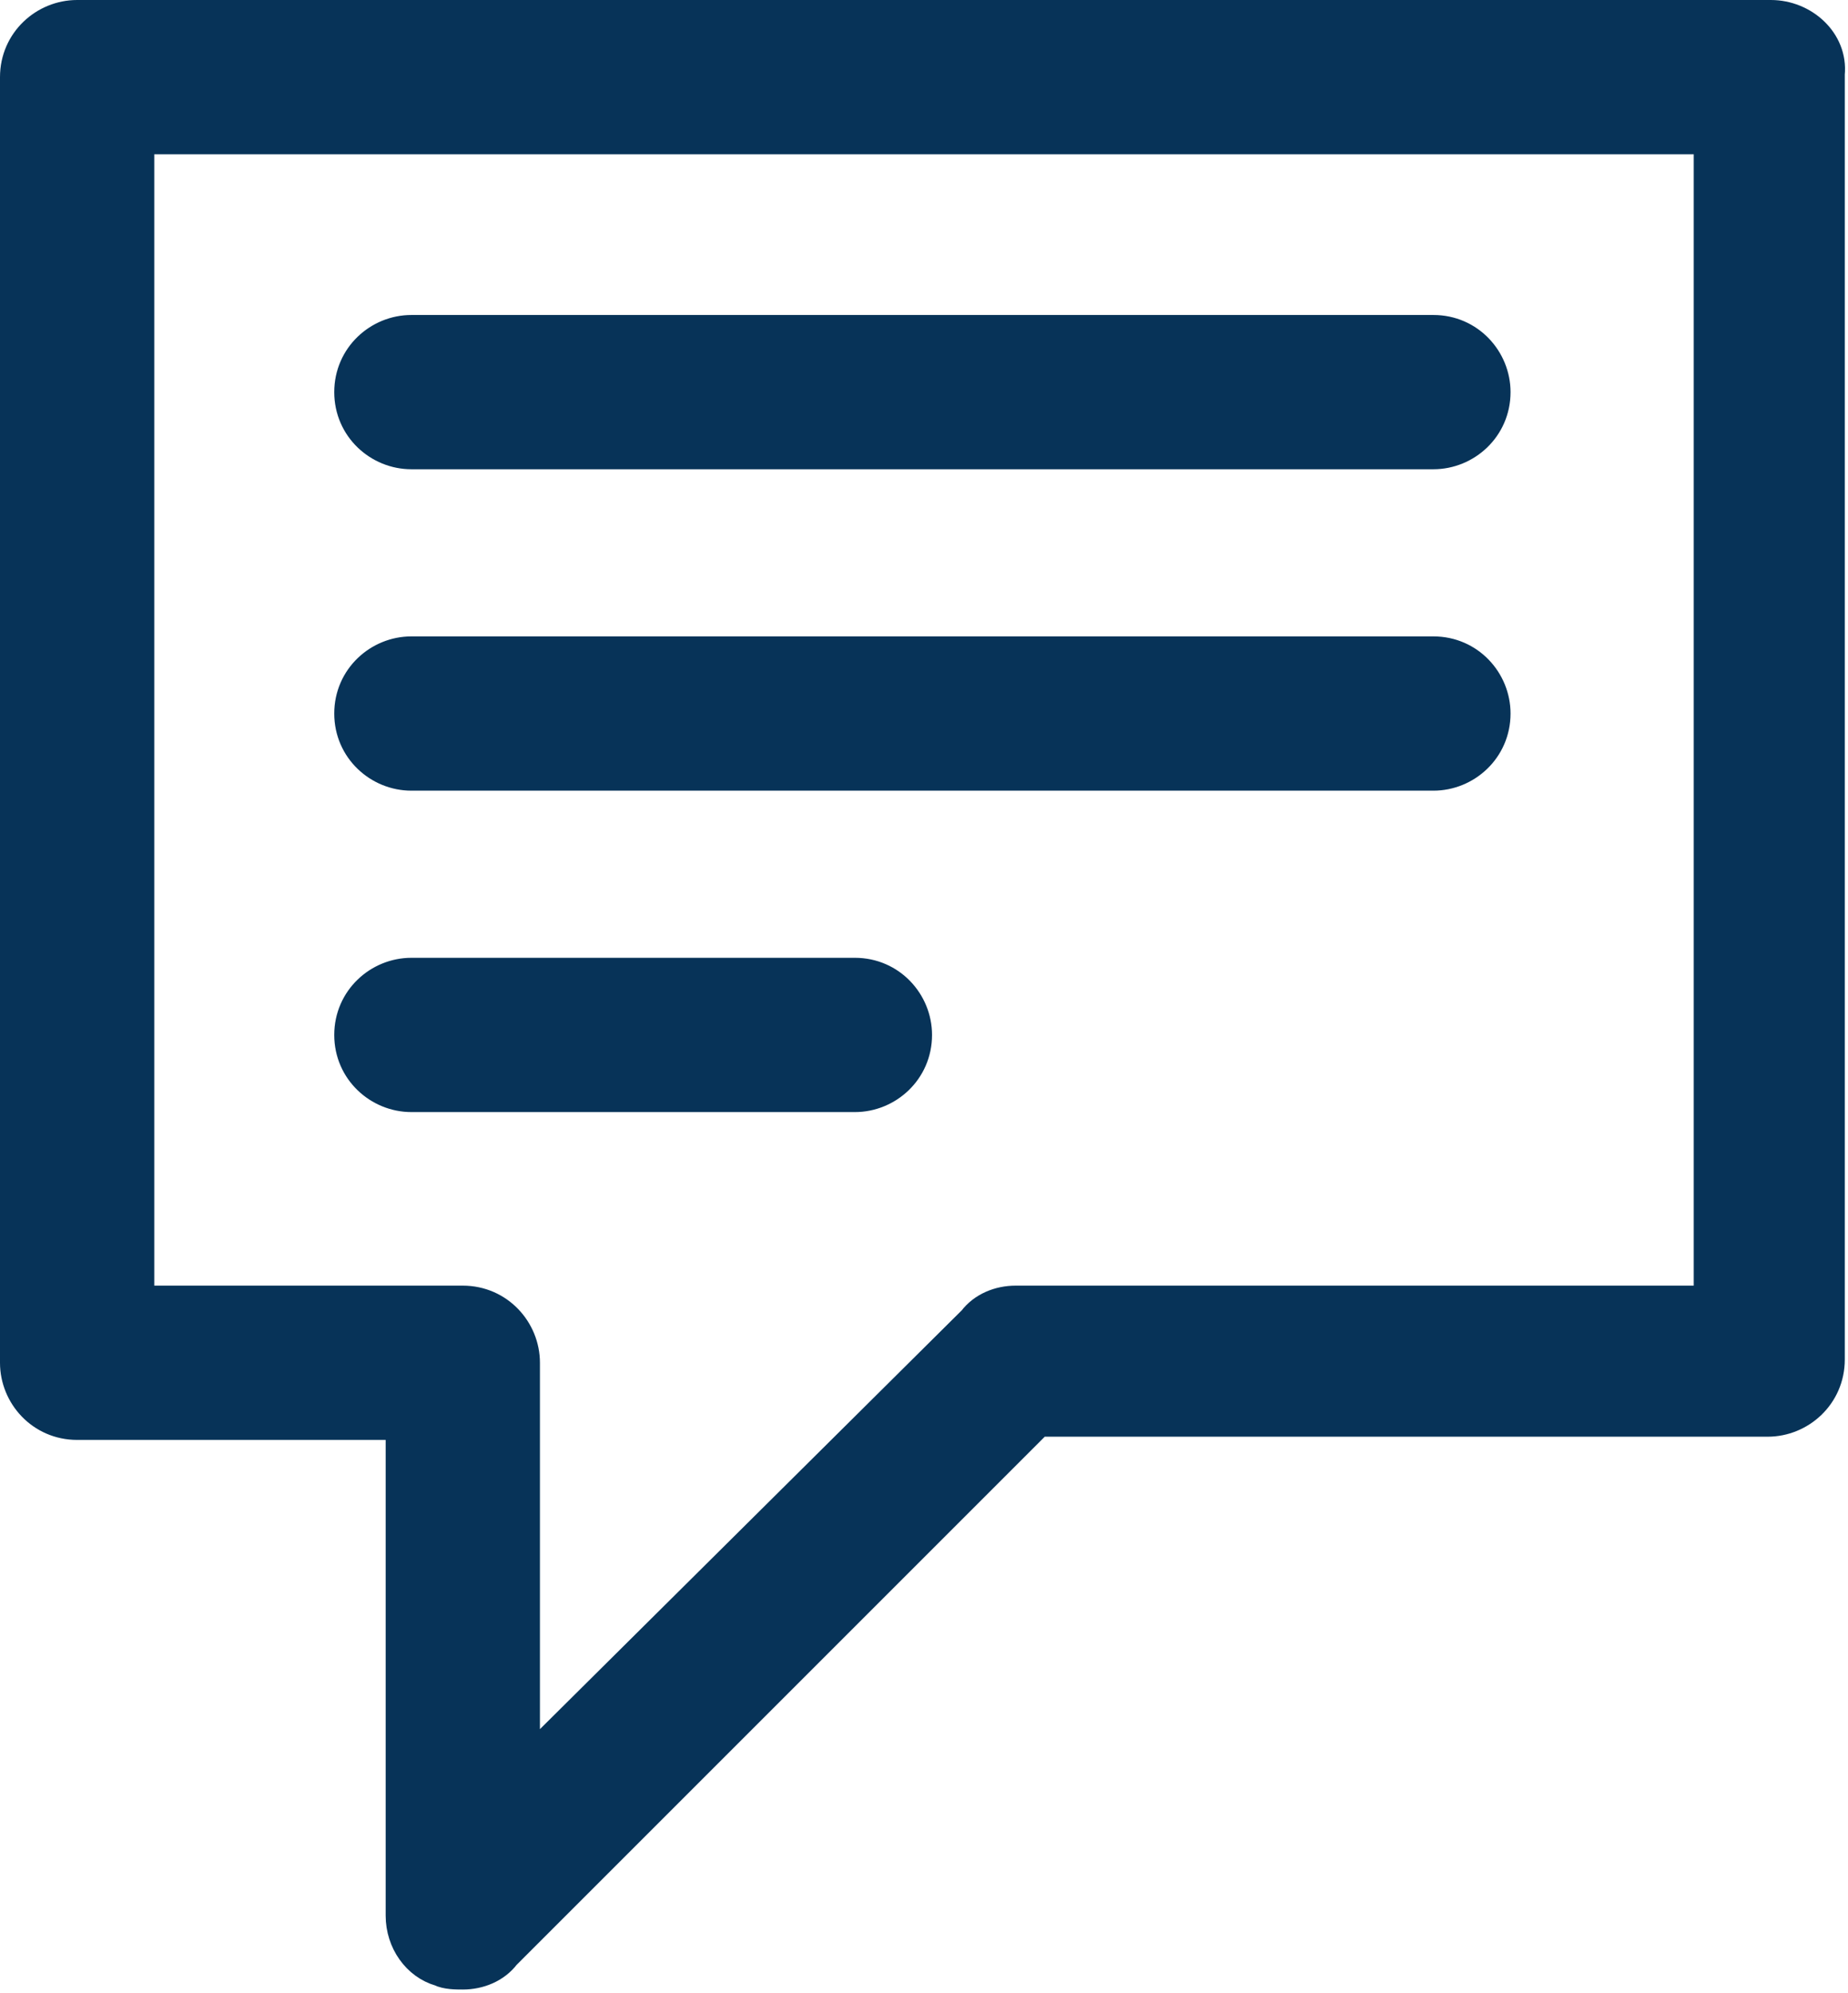 <?xml version="1.0" encoding="utf-8"?>
<!-- Generator: Adobe Illustrator 26.3.1, SVG Export Plug-In . SVG Version: 6.00 Build 0)  -->
<svg version="1.1" id="レイヤー_1" xmlns="http://www.w3.org/2000/svg" xmlns:xlink="http://www.w3.org/1999/xlink" x="0px"
	 y="0px" width="57.5px" height="62px" viewBox="0 0 57.5 62" style="enable-background:new 0 0 57.5 62;" xml:space="preserve">
<style type="text/css">
	.st0{fill:#073358;stroke:#073358;stroke-miterlimit:10;}
</style>
<g>
	<path class="st0" d="M55.1,0.5H2.4c-1,0-1.9,0.8-1.9,1.9v40c0,1,0.8,1.9,1.9,1.9h10.1v15.3c0,0.8,0.5,1.5,1.2,1.7
		c0.2,0.1,0.5,0.1,0.7,0.1c0.5,0,1-0.2,1.3-0.6l16.6-16.6h22.7c1,0,1.9-0.8,1.9-1.9v-40C57,1.3,56.1,0.5,55.1,0.5z M53.2,40.5H31.6
		c-0.5,0-1,0.2-1.3,0.6L16.3,55V42.4c0-1-0.8-1.9-1.9-1.9H4.3V4.3h48.9V40.5z"/>
	<path class="st0" d="M12.8,14.1h31.8c1,0,1.9-0.8,1.9-1.9c0-1-0.8-1.9-1.9-1.9H12.8c-1,0-1.9,0.8-1.9,1.9
		C10.9,13.3,11.8,14.1,12.8,14.1z"/>
	<path class="st0" d="M12.8,24.1h31.8c1,0,1.9-0.8,1.9-1.9c0-1-0.8-1.9-1.9-1.9H12.8c-1,0-1.9,0.8-1.9,1.9
		C10.9,23.3,11.8,24.1,12.8,24.1z"/>
	<path class="st0" d="M12.8,34.1h13.8c1,0,1.9-0.8,1.9-1.9c0-1-0.8-1.9-1.9-1.9H12.8c-1,0-1.9,0.8-1.9,1.9
		C10.9,33.3,11.8,34.1,12.8,34.1z"/>
</g>
</svg>

